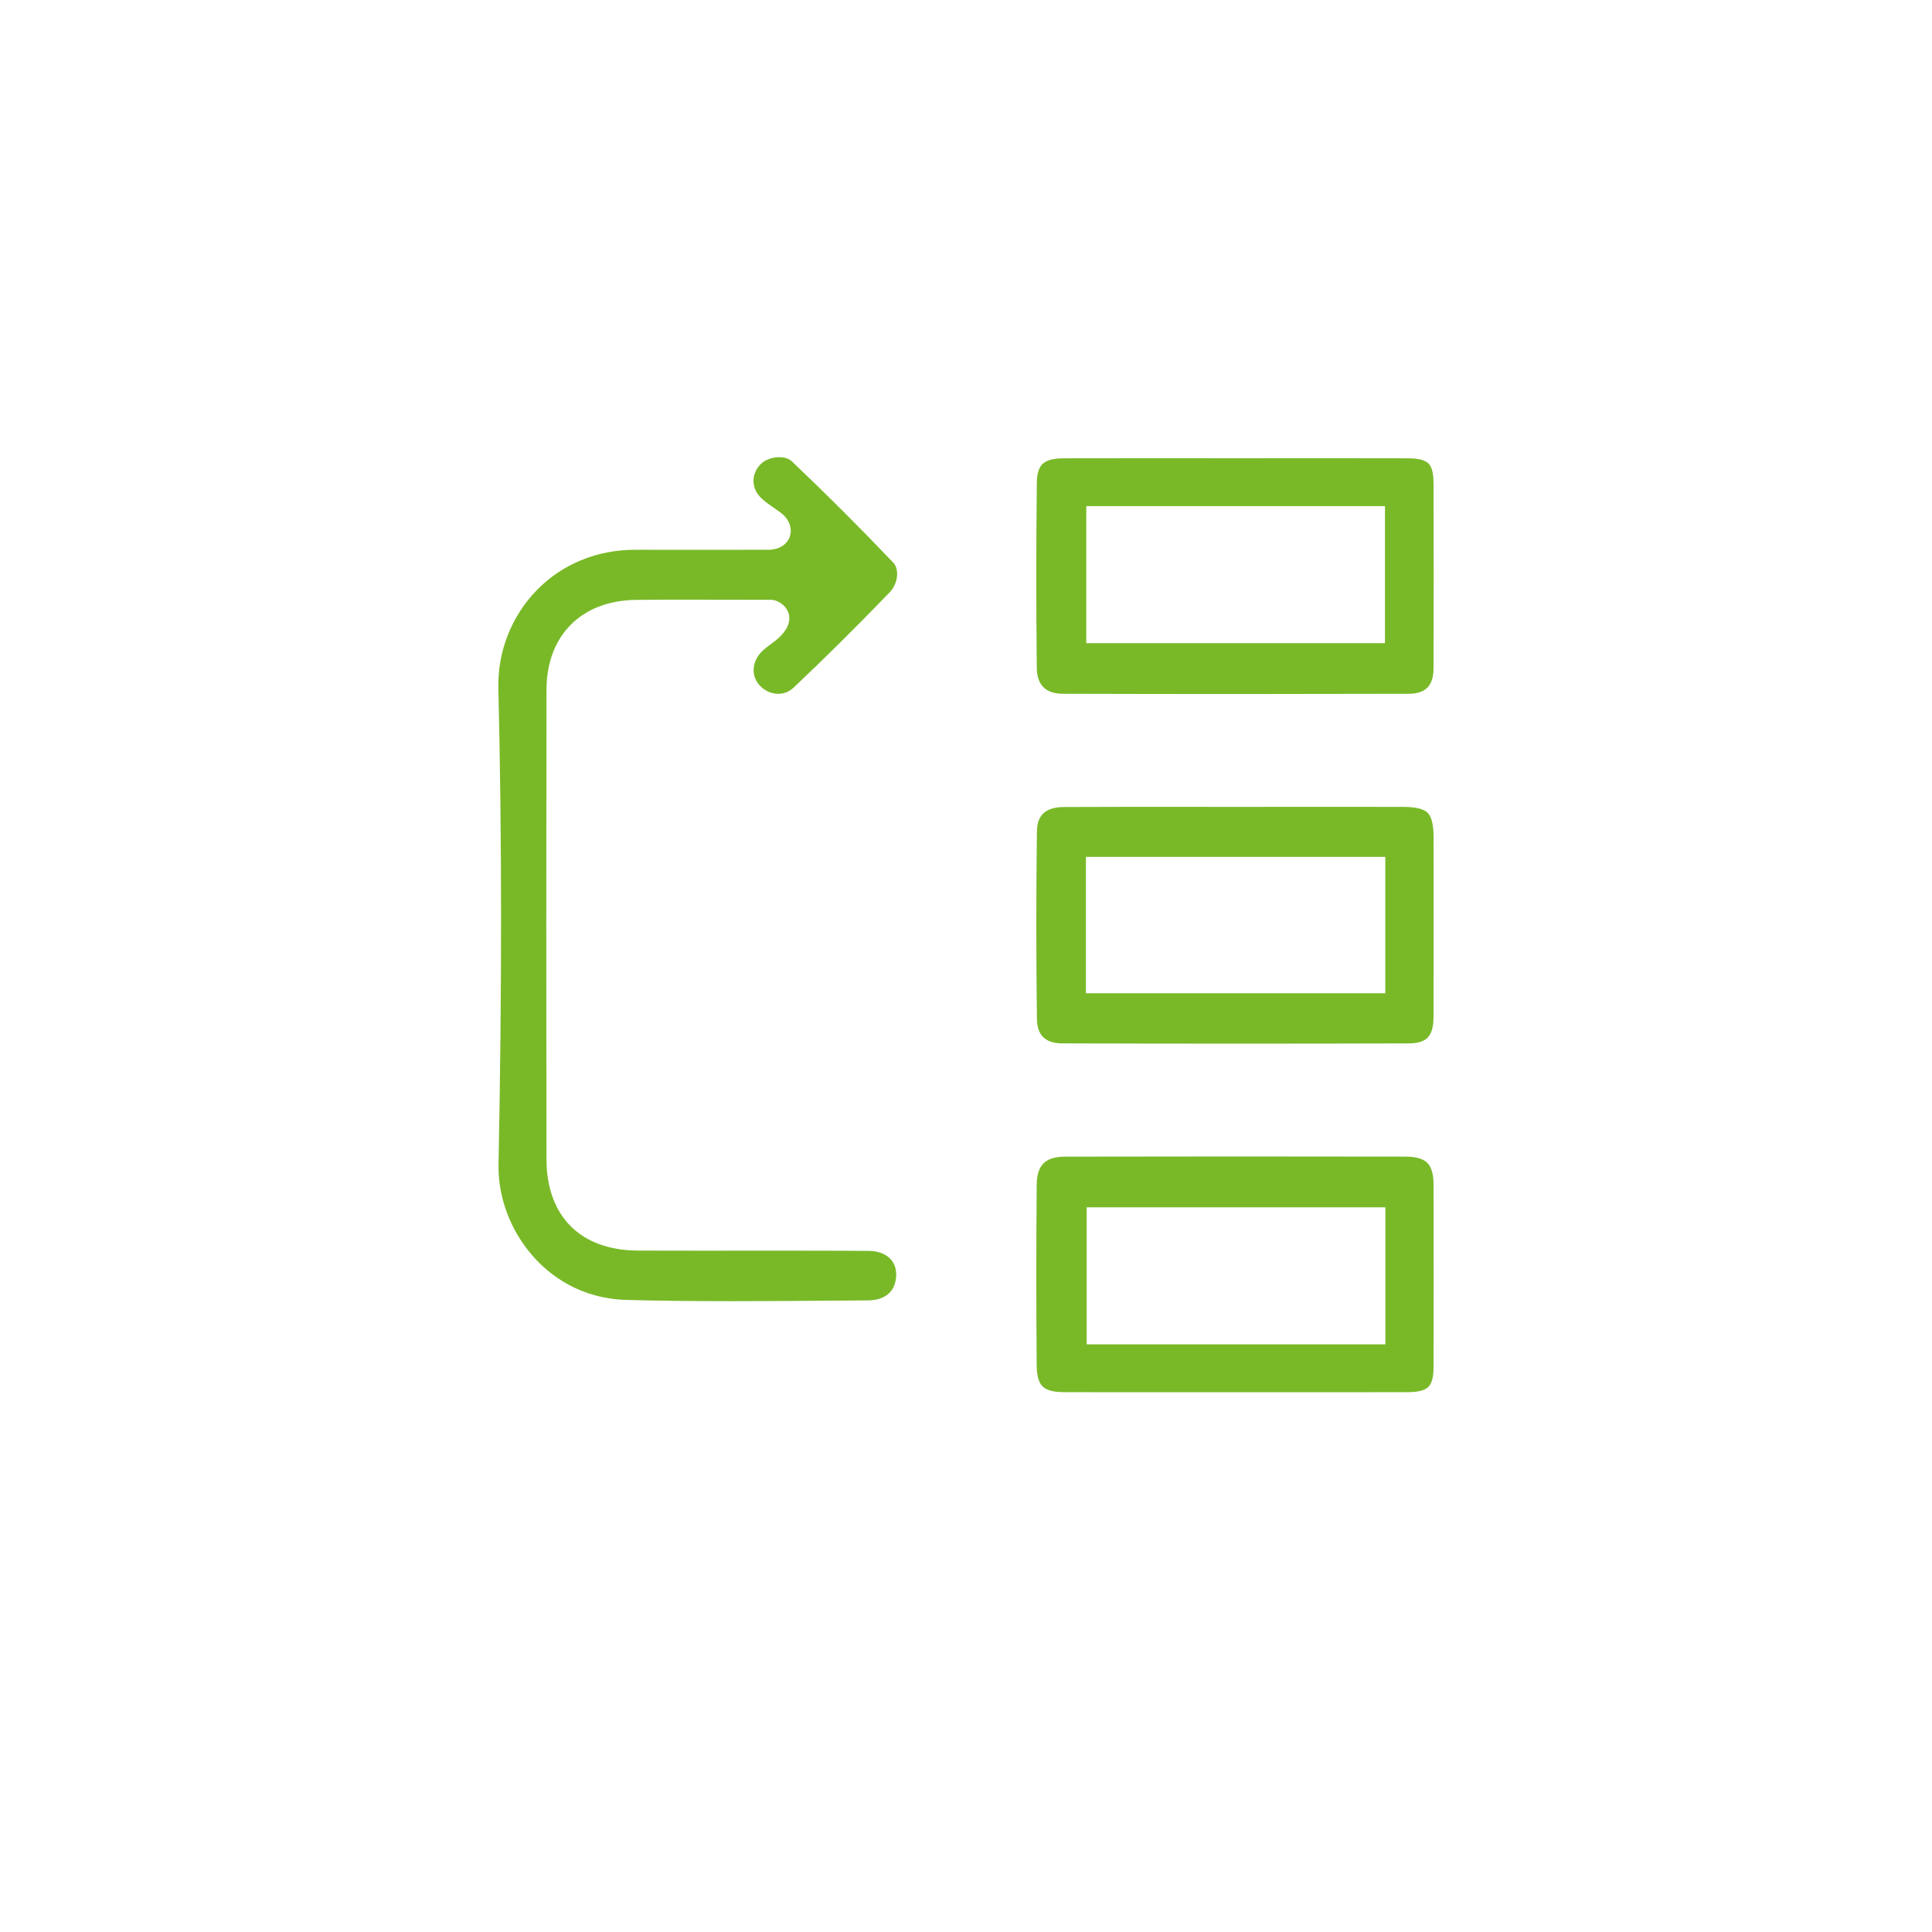 <?xml version="1.0" encoding="utf-8"?>
<!-- Generator: Adobe Illustrator 25.0.1, SVG Export Plug-In . SVG Version: 6.00 Build 0)  -->
<svg version="1.1" xmlns="http://www.w3.org/2000/svg" xmlns:xlink="http://www.w3.org/1999/xlink" x="0px" y="0px"
	 viewBox="0 0 1200 1200" style="enable-background:new 0 0 1200 1200;" xml:space="preserve">
<style type="text/css">
	.st0{fill:#79B928;}
	.st1{fill:#79B928;stroke:#79B928;stroke-width:4;stroke-miterlimit:10;}
</style>
<g id="Layer_12">
</g>
<g id="Layer_1">
</g>
<g id="Layer_2">
	<g id="design_00000145059958721190840750000007914535295986044837_">
		<path class="st0" d="M-3370.58,472.32c-54.3,0-98.48-44.18-98.48-98.48V-99.85c0-7.53,6.36-13.9,13.9-13.9h389.1
			c7.53,0,13.89,6.36,13.89,13.9V89.26h155.28c7.53,0,13.89,6.36,13.89,13.89v270.68c0,54.3-44.18,98.48-98.48,98.48H-3370.58z
			 M-3023.11,430.48c12.02,9.06,26.8,14.05,41.63,14.05c8.78,0,16.45-1.47,23.45-4.49c28.28-9.79,47.24-36.33,47.24-66.2V117.05
			h-141.39v256.79C-3052.17,396.41-3041.31,417.57-3023.11,430.48z M-3441.28,373.84c0,38.98,31.71,70.69,70.69,70.69h317.15
			l-11.03-17.58c-10.14-16.16-15.5-34.53-15.5-53.11v-459.8h-361.31V373.84z"/>
		<path class="st0" d="M-3353.67,133.97c-7.53,0-13.89-6.36-13.89-13.9V1.65c0-7.53,6.36-13.89,13.89-13.89h186.09
			c7.53,0,13.9,6.36,13.9,13.89v118.42c0,7.53-6.36,13.9-13.9,13.9H-3353.67z M-3339.77,106.18h158.3V15.55h-158.3V106.18z"/>
		<path class="st0" d="M-3353.67,235.47c-7.53,0-13.89-6.36-13.89-13.89c0-7.53,6.36-13.89,13.89-13.89h186.09
			c7.53,0,13.9,6.36,13.9,13.89c0,7.53-6.36,13.89-13.9,13.89H-3353.67z"/>
		<path class="st0" d="M-3353.67,339.01c-7.66,0-13.89-6.23-13.89-13.89s6.23-13.89,13.89-13.89h186.09c7.53,0,13.9,6.36,13.9,13.89
			s-6.36,13.89-13.9,13.89H-3353.67z"/>
	</g>
</g>
<g id="Layer_6">
	<g id="design_00000005252022661706032550000007163383852958826390_">
		<path class="st1" d="M-4712.83,878.16c-6.38,0-11.77-5.39-11.77-11.77V611.18c0-6.38,5.39-11.77,11.77-11.77
			c147.21,0,266.98,119.77,266.98,266.98c0,6.49-5.28,11.77-11.77,11.77H-4712.83z M-4701.06,854.61h231.79l-1.51-14.19
			c-12.07-113.14-102.95-204.01-216.09-216.09l-14.19-1.51V854.61z"/>
		<path class="st1" d="M-4809.27,1229.8c-147.21,0-266.98-119.77-266.98-266.98c0-147.21,119.77-266.98,266.98-266.98
			c6.38,0,11.77,5.39,11.77,11.77v243.43h243.43c6.38,0,11.77,5.39,11.77,11.77c0.15,71.05-27.51,137.96-77.88,188.45
			C-4670.71,1201.91-4737.87,1229.8-4809.27,1229.8z M-4835.25,720.45c-123.97,13.38-217.45,117.58-217.45,242.38
			c0,134.23,109.2,243.43,243.43,243.43c124.96,0,229.02-93.5,242.05-217.49l1.49-14.17h-243.54c-6.38,0-11.77-5.39-11.77-11.77
			V718.92L-4835.25,720.45z"/>
	</g>
</g>
<g id="Layer_7">
	<g id="design_00000112631482558636147740000007014322965227433134_">
		<g>
			<g>
				<path class="st1" d="M-5868.24,1210.31c-11.58,0-22.54-4.58-30.85-12.89s-12.89-19.27-12.89-30.85V669.85
					c0-11.58,4.58-22.54,12.89-30.85c8.31-8.31,19.27-12.89,30.85-12.89h84.45v-20.04c0-6.34,5.35-11.69,11.69-11.69h208.3
					c6.34,0,11.69,5.35,11.69,11.69v20.04h84.45c11.58,0,22.54,4.58,30.85,12.89c8.31,8.31,12.89,19.27,12.89,30.85v496.72
					c0,11.58-4.58,22.54-12.89,30.85s-19.27,12.89-30.85,12.89H-5868.24z M-5868.24,649.49c-11.23,0-20.36,9.13-20.36,20.36v496.72
					c0,11.23,9.13,20.36,20.36,20.36h400.58c11.23,0,20.36-9.13,20.36-20.36V669.85c0-11.23-9.13-20.36-20.36-20.36h-84.45v68.75
					c0,6.45-5.24,11.69-11.69,11.69h-208.3c-6.45,0-11.69-5.24-11.69-11.69v-68.75H-5868.24z M-5760.41,706.55h184.92v-88.78
					h-184.92V706.55z"/>
			</g>
			<g>
				<path class="st1" d="M-5804.14,905.87c-6.34,0-11.69-5.35-11.69-11.69c0-6.34,5.35-11.69,11.69-11.69h272.4
					c6.34,0,11.69,5.35,11.69,11.69c0,6.34-5.35,11.69-11.69,11.69H-5804.14z"/>
			</g>
			<g>
				<path class="st1" d="M-5804.14,994.32c-6.34,0-11.69-5.35-11.69-11.69c0-6.34,5.35-11.69,11.69-11.69h272.4
					c6.34,0,11.69,5.35,11.69,11.69c0,6.34-5.35,11.69-11.69,11.69H-5804.14z"/>
			</g>
			<g>
				<path class="st1" d="M-5804.14,1082.12c-6.34,0-11.69-5.35-11.69-11.69c0-6.34,5.35-11.69,11.69-11.69h112.16
					c6.34,0,11.69,5.35,11.69,11.69c0,6.34-5.35,11.69-11.69,11.69H-5804.14z"/>
			</g>
		</g>
	</g>
</g>
<g id="Layer_8">
	<g>
		<path class="st1" d="M-4568.77,460.67h-461.43c-6.68,0-12.1-5.43-12.1-12.1V-13.1c0-49.08,39.9-88.99,88.95-88.99h192.29
			c6.68,0,12.1,5.43,12.1,12.1s-5.43,12.1-12.1,12.1h-192.29c-35.7,0-64.75,29.07-64.75,64.79v449.57h449.32
			c35.7,0,64.75-29.07,64.75-64.79V177.15c0-6.68,5.43-12.1,12.1-12.1c6.68,0,12.1,5.43,12.1,12.1v194.53
			C-4479.82,420.75-4519.71,460.67-4568.77,460.67z"/>
		<path class="st1" d="M-4491.92,100.1c-6.68,0-12.1-5.43-12.1-12.1V-77.89h-166.27c-6.68,0-12.1-5.43-12.1-12.1
			s5.43-12.1,12.1-12.1h178.37c6.68,0,12.1,5.43,12.1,12.1V88.01C-4479.82,94.69-4485.22,100.1-4491.92,100.1z"/>
		<path class="st1" d="M-4760.78,191.11c-3.11,0-6.19-1.19-8.55-3.55c-4.72-4.72-4.72-12.38,0-17.13l268.86-268.98
			c4.72-4.72,12.38-4.72,17.12,0c4.72,4.72,4.72,12.38,0,17.12l-268.88,268.98C-4754.58,189.94-4757.69,191.11-4760.78,191.11z"/>
	</g>
</g>
<g id="Layer_4">
	<g>
		<path class="st1" d="M454.07,806.18c-24.64,0-45.1-0.24-64.4-0.75c-28.86-0.76-47.22-15.09-57.54-26.97
			c-13.41-15.44-20.88-35.54-20.49-55.14c2.13-107.88,2.1-204.73-0.1-296.08c-0.53-21.97,7.98-43.6,23.35-59.34
			c15.37-15.75,36.48-24.42,59.42-24.42h0.13c10.33,0.01,20.66,0.02,30.99,0.02c8.59,0,17.18,0,25.78-0.01
			c8.59,0,17.18-0.01,25.77-0.01l0,0c16.38,0,21.45-16.44,9.92-26.03l0,0c-1.75-1.33-3.49-2.54-5.18-3.72
			c-3.12-2.17-6.08-4.22-8.1-6.4c-4.93-5.3-4.82-12.39,0.27-17.65c2.16-2.23,6.22-3.73,10.11-3.73c2.74,0,5.08,0.73,6.42,2.01
			c21.19,20.12,42.38,41.28,62.96,62.88c2.91,3.05,2.54,10.75-2.28,15.73c-20.91,21.64-40.35,40.93-59.42,58.95
			c-2.38,2.24-5.26,3.43-8.35,3.43c-3.63,0-7.26-1.65-9.96-4.52c-4.67-4.98-4.34-12.35,0.81-17.91c2.07-2.24,5.09-4.25,8.13-6.59
			c19.45-14.95,6.17-29.84-4.22-29.4h-14c-6.94,0-13.88-0.02-20.81-0.03c-6.96-0.02-13.91-0.03-20.87-0.03
			c-10.6,0-19.32,0.04-27.46,0.13c-34.88,0.38-57.45,23.03-57.51,57.71c-0.17,95.16-0.17,193.28-0.02,291.62
			c0.06,36.71,22.08,58.7,58.91,58.83c11.06,0.04,23.04,0.06,37.69,0.06c8.7,0,17.41-0.01,26.11-0.01
			c8.7-0.01,17.39-0.01,26.09-0.01c21.5,0,37.9,0.04,53.2,0.13c5.6,0.03,10.11,1.79,12.69,4.96c2.33,2.85,3.08,6.79,2.17,11.38
			c-1.79,9.02-10.29,10.41-15.19,10.44c-9.35,0.05-18.7,0.12-28.05,0.19C492.36,806.04,473.04,806.18,454.07,806.18z"/>
		<path class="st1" d="M768.04,429.08c-36.53,0-72.71-0.05-107.55-0.16c-9.93-0.03-14.41-4.43-14.52-14.26
			c-0.43-39.24-0.42-77.86,0.03-114.78c0.06-5.07,1.07-8.54,2.98-10.32c2.57-2.38,7.73-2.89,11.61-2.9
			c13.28-0.03,27.64-0.05,45.19-0.05c10.61,0,21.22,0.01,31.84,0.01c10.44,0.01,20.87,0.01,31.31,0.01h0.53
			c10.23,0,20.45-0.01,30.68-0.01c10.22-0.01,20.44-0.01,30.66-0.01c17.01,0,30.93,0.01,43.79,0.05c5.54,0.01,9.53,0.94,11.24,2.6
			c2.09,2.04,2.55,6.91,2.56,10.62c0.12,38.81,0.12,77.5,0,114.98c-0.03,10.1-3.93,14.04-13.91,14.07
			C838.21,429.03,802.4,429.08,768.04,429.08z M672.71,401.48h189.52v-89.12H672.71V401.48z"/>
		<path class="st1" d="M829.41,862.75c-10.52,0-21.03-0.01-31.55-0.01c-10.52-0.01-21.04-0.01-31.56-0.01
			c-10.31,0-20.62,0-30.93,0.01c-10.3,0-20.61,0.01-30.91,0.01c-17.01,0-30.94-0.01-43.82-0.05c-3.94-0.01-9.16-0.53-11.66-2.97
			c-2.48-2.42-3.04-7.57-3.07-11.47c-0.32-37.73-0.32-75.47,0.01-112.17c0.1-11.41,4.4-15.66,15.85-15.68
			c33.55-0.08,68.91-0.12,105.1-0.12c33.97,0,68.71,0.03,106.22,0.1c4,0.01,9.35,0.59,12.04,3.3c2.7,2.71,3.27,8.06,3.28,12.06
			c0.09,43.47,0.09,79.59-0.01,113.65c-0.01,3.69-0.48,8.53-2.63,10.64c-1.76,1.72-5.61,2.64-11.13,2.65
			C861.36,862.73,846.99,862.75,829.41,862.75z M672.97,837.01h189.52V747.9H672.97V837.01z"/>
		<path class="st1" d="M769.56,646.23c-36.98,0-73.88-0.05-109.67-0.16c-9.45-0.03-13.72-4.11-13.84-13.22
			c-0.49-37.83-0.5-76.84-0.02-115.94c0.09-7.04,1.95-13.57,14.85-13.65c13.36-0.08,27.89-0.12,45.75-0.12
			c10.05,0,20.1,0.01,30.14,0.02c10.06,0.01,20.11,0.02,30.17,0.02h2.08c9.62,0,19.23-0.01,28.85-0.02
			c10.89-0.01,21.79-0.02,32.68-0.02c15.91,0,29.04,0.02,41.31,0.05c6.83,0.02,11.5,1.09,13.5,3.09c1.99,1.99,3.04,6.64,3.05,13.43
			c0.05,37.84,0.09,74.89-0.02,112.18c-0.01,3.67-0.55,8.58-3.04,11.17c-1.92,1.99-5.43,3.01-10.43,3.02
			C839.36,646.19,803.91,646.23,769.56,646.23z M672.49,618.92h189.95v-88.71H672.49V618.92z"/>
	</g>
</g>
<g id="Layer_3">
	<path class="st0" d="M-6257.91,220.45h-8.9v-16.97c34.87-23.76,55.68-62.99,55.68-105.05V47.32c15.73-16.16,14.72-49.8,13.45-92.39
		c-0.14-4.73-0.31-10.24-0.45-15.8c-0.52-20.85-8.86-39.17-24.8-54.45c-12.36-11.85-24.83-17.3-25.34-17.53
		c-0.65-0.29-1.33-0.53-2.02-0.69c-1.04-0.26-25.8-6.32-54.84-6.32c-20.65,0-38.43,3.02-52.85,8.97l-0.16,0.07
		c-0.32,0.14-0.64,0.3-0.96,0.46l-0.12,0.06c-11.23,6-21.58,7.1-25.46,7.28c-2.73,0.09-5.46-0.85-7.58-2.66
		c-1.52-1.31-3.5-3.13-5.57-5.05c-5.8-5.37-13.02-12.06-20.74-17c-5.53-3.54-12.68-5.49-20.13-5.49c-6.58,0-12.95,1.57-17.94,4.42
		c-30.46,17.45-42.45,56.64-35.65,116.49c4.79,42.03,17.54,79.81,17.67,80.18c1.11,3.26,3.51,5.91,6.63,7.35v43.19
		c0,20.57,5.05,41.01,14.61,59.11c9.18,17.39,22.49,32.64,38.5,44.14v18.74h-4.24c-88.09,0-159.76,71.67-159.76,159.76v58.94
		c0,22.71,18.48,41.19,41.19,41.19h35.83c38.09,3.03,55.19,11.7,70.28,19.36c12.26,6.22,23.84,12.09,42.04,12.09h98.19
		c18.09-0.04,29.64-5.89,41.92-12.11c15.04-7.64,32.09-16.29,70.01-19.32h40.06c22.71,0,41.19-18.48,41.19-41.19v-58.94
		C-6098.15,292.12-6169.82,220.45-6257.91,220.45z M-6291.9,233.34c-0.68,25-21.58,45.33-46.61,45.33h-4.66
		c-25.06,0-45.96-20.35-46.62-45.37l-0.01-17.6c15.5,6.48,31.93,9.77,48.84,9.77h2.8c15.96,0,31.52-2.94,46.28-8.73L-6291.9,233.34z
		 M-6343.17,303.74h4.66c34.48,0,63.98-24.45,70.43-58.24h10.17c74.27,0,134.69,60.42,134.69,134.69v58.94
		c0,8.89-7.23,16.12-16.12,16.12h-39.85c-0.12,0-0.3-0.01-0.37-0.01c-0.29,0-0.57,0.01-0.91,0.03l-0.85,0.06
		c-42.81,3.41-63.93,14.1-79.44,21.95c-11.07,5.62-18.39,9.34-30.46,9.41h-0.19c-0.27,0-0.55,0-0.84,0.02h-97.28
		c-12.16,0-19.5-3.72-30.7-9.4c-15.51-7.87-36.76-18.66-80.11-22.03l-0.12-0.01c-0.29-0.02-0.6-0.04-0.88-0.04h-36.34
		c-8.89,0-16.12-7.23-16.12-16.12v-58.94c0-74.27,60.42-134.69,134.69-134.69h5.51c3.06,16.04,11.63,30.69,24.21,41.31
		C-6376.48,297.73-6360.06,303.74-6343.17,303.74z M-6299.71-83.67c-3.43,1.49-6.08,4.53-7.1,8.14
		c-0.24,0.82-6.16,20.23-27.84,42.69c-19.19,19.87-55.5,46.71-119.61,61.99c-4.29-14.5-13.74-50.18-14.74-85.68
		c-1.04-36.74,7.32-60.45,24.84-70.48c1.22-0.69,3.25-1.11,5.42-1.11c2.08,0,4.91,0.4,6.68,1.57c5.73,3.67,12.01,9.47,17.05,14.13
		l0.51,0.47c2.13,1.97,4.15,3.83,5.97,5.38c7,5.98,16,9.08,25.06,8.62c6.84-0.33,20.56-2.06,35.54-9.94
		c11.31-4.57,25.6-6.88,42.47-6.88c22.4,0,42.3,4.05,48.04,5.33c5.81,2.87,33.48,18.18,34.24,49.21c0.14,5.51,0.3,10.91,0.45,15.99
		c0.29,9.25,0.64,20.48,0.61,30.96c-12.78-30-35.24-53.55-66.82-70.02C-6292.22-85.03-6296.26-85.16-6299.71-83.67z M-6442.92,52.15
		c45.12-11.41,82.59-29.43,111.38-53.58c23.51-19.72,36.27-39.39,42.9-52.71c45.34,29.59,51.79,72.33,52.44,89.59l0,5.26
		c-0.03,0.43-0.03,0.89,0,1.4v56.33c0,56.22-45.74,101.96-101.96,101.96h-2.8c-56.22,0-101.96-45.74-101.96-101.96V52.15z"/>
</g>
<g id="Layer_9">
	<g>
		<path class="st1" d="M-2401.55,465.4c-5.9,0-10.68-4.78-10.68-10.68v-85.7c-4.17,0.5-7.87,0.75-10.99,0.75
			c-29.4,0-53.32-23.93-53.32-53.32c0-29.4,23.91-53.32,53.32-53.32c3.41,0,7.22,0.31,10.99,0.77v-84.33
			c0-5.9,4.78-10.68,10.68-10.68c5.9,0,10.68,4.78,10.68,10.68v96.83c0,3.19-1.42,6.2-3.87,8.23c-2.45,2.02-5.69,2.86-8.81,2.26
			c-7.97-1.53-15.14-2.4-19.66-2.4c-17.62,0-31.97,14.33-31.97,31.97c0,17.64,14.33,31.97,31.97,31.97c4.54,0,11.71-0.87,19.66-2.4
			c3.12-0.6,6.36,0.22,8.81,2.26c2.45,2.02,3.87,5.04,3.87,8.23v87.31c140.06-5.62,253.53-121.22,255.14-262.51
			c0.07-5.9,4.89-10.58,10.8-10.56c5.9,0.07,10.63,4.9,10.56,10.8c-0.87,76.02-31.14,147.34-85.22,200.84
			C-2253.73,435.92-2325.45,465.4-2401.55,465.4z"/>
		<path class="st1" d="M-2402.69,466.98C-2402.7,466.98-2402.7,466.98-2402.69,466.98c-158.26-0.1-287-128.93-287-287.19
			c0-5.9,4.78-10.68,10.68-10.68h85.7c-0.5-4.17-0.75-7.87-0.75-10.99c0-29.4,23.91-53.32,53.32-53.32
			c29.41,0,53.32,23.91,53.32,53.32c0,3.41-0.31,7.22-0.77,10.99h85.5c5.9,0,10.68,4.78,10.68,10.68v98.2c0,3.19-1.42,6.2-3.87,8.23
			c-2.45,2.02-5.67,2.86-8.81,2.26c-7.95-1.53-15.12-2.38-19.66-2.38c-17.62,0-31.97,14.33-31.97,31.97
			c0,17.64,14.33,31.97,31.97,31.97c4.53,0,11.69-0.87,19.66-2.4c3.12-0.6,6.36,0.22,8.81,2.26c2.45,2.02,3.87,5.04,3.87,8.23v98.2
			c0,2.83-1.13,5.55-3.14,7.56C-2397.15,465.85-2399.86,466.98-2402.69,466.98z M-2668.11,190.47
			c5.49,138.02,116.75,249.36,254.75,254.93v-74.8c-3.75,0.46-7.58,0.77-10.99,0.77c-29.4,0-53.32-23.93-53.32-53.32
			s23.91-53.32,53.32-53.32c3.12,0,6.82,0.26,10.99,0.75v-75.03h-87.31c-3.19,0-6.21-1.42-8.23-3.87c-2.02-2.45-2.86-5.69-2.26-8.81
			c1.53-7.97,2.4-15.14,2.4-19.66c0-17.62-14.33-31.97-31.97-31.97c-17.64,0-31.97,14.33-31.97,31.97c0,4.54,0.87,11.71,2.4,19.66
			c0.6,3.12-0.22,6.36-2.26,8.81c-2.02,2.45-5.04,3.87-8.23,3.87h-87.31V190.47z"/>
		<path class="st1" d="M-2402.41,189.32h-98.2c-3.19,0-6.21-1.42-8.23-3.87c-2.02-2.45-2.86-5.69-2.26-8.81
			c1.53-7.95,2.38-15.12,2.38-19.66c0-17.62-14.33-31.97-31.97-31.97c-17.64,0-31.97,14.35-31.97,31.97c0,4.53,0.87,11.69,2.4,19.66
			c0.6,3.12-0.22,6.36-2.26,8.81s-5.04,3.87-8.23,3.87h-98.18c-2.83,0-5.55-1.13-7.56-3.14c-2.01-2.01-3.12-4.71-3.12-7.56
			c0.05-75.2,28.97-146.28,81.44-200.14c52.35-53.75,122.4-84.54,197.26-86.73c5.88-0.1,10.82,4.47,10.99,10.37
			s-4.47,10.82-10.37,10.99c-140.98,4.11-252.24,115.13-257.75,254.85h74.8c-0.46-3.75-0.77-7.58-0.77-10.99
			c0-29.4,23.93-53.32,53.32-53.32c29.4,0,53.32,23.93,53.32,53.32c0,3.12-0.26,6.82-0.75,10.99h77.56
			c1.95-2.31,4.89-3.77,8.14-3.77c5.9,0,10.68,4.78,10.68,10.68v3.77C-2391.73,184.54-2396.51,189.32-2402.41,189.32z"/>
		<path class="st1" d="M-2263.21,253.77c-29.4,0-53.32-23.91-53.32-53.32c0-3.41,0.31-7.22,0.77-10.99h-85.5
			c-5.9,0-10.68-4.78-10.68-10.68v-98.2c0-3.19,1.42-6.2,3.87-8.23c2.45-2.02,5.69-2.86,8.81-2.26c7.95,1.53,15.12,2.38,19.66,2.38
			c17.62,0,31.97-14.33,31.97-31.97s-14.33-31.97-31.97-31.97c-4.53,0-11.69,0.87-19.66,2.4c-3.14,0.6-6.36-0.22-8.81-2.26
			c-2.45-2.02-3.87-5.04-3.87-8.23v-98.18c0-2.83,1.13-5.55,3.14-7.56s4.71-3.12,7.54-3.12l0,0
			c158.24,0.1,286.99,128.93,286.99,287.19c0,5.9-4.78,10.68-10.68,10.68h-85.7c0.5,4.17,0.75,7.87,0.75,10.99
			C-2209.9,229.86-2233.81,253.77-2263.21,253.77z M-2390.6,168.1h87.31c3.19,0,6.21,1.42,8.23,3.87c2.02,2.45,2.86,5.69,2.26,8.81
			c-1.53,7.97-2.4,15.14-2.4,19.66c0,17.62,14.33,31.97,31.97,31.97c17.64,0,31.97-14.33,31.97-31.97c0-4.54-0.87-11.71-2.4-19.66
			c-0.6-3.12,0.22-6.36,2.26-8.81c2.02-2.45,5.04-3.87,8.23-3.87h87.31c-5.49-138.02-116.75-249.36-254.75-254.93v74.8
			c3.75-0.46,7.58-0.77,10.99-0.77c29.4,0,53.32,23.93,53.32,53.32s-23.91,53.32-53.32,53.32c-3.12,0-6.82-0.26-10.99-0.75
			L-2390.6,168.1L-2390.6,168.1z"/>
	</g>
</g>
<g id="Layer_5">
	<g>
		<path class="st1" d="M-3935.87,311.01c-72.65,0-131.75-59.1-131.75-131.75s59.1-131.75,131.75-131.75s131.75,59.1,131.75,131.75
			S-3863.22,311.01-3935.87,311.01z M-3935.87,71.72c-59.3,0-107.54,48.25-107.54,107.54s48.25,107.54,107.54,107.54
			c59.3,0,107.54-48.25,107.54-107.54S-3876.58,71.72-3935.87,71.72z"/>
		<path class="st1" d="M-3935.83,356.31c-65.89,0-131.39-16.04-189.4-46.38c-56.15-29.38-105.44-72.11-142.53-123.56
			c-3.05-4.23-3.05-9.95,0-14.16c37.14-51.48,86.45-94.21,142.55-123.56c57.99-30.34,123.48-46.38,189.38-46.38
			c65.85,0,131.33,16.04,189.32,46.38c56.11,29.36,105.4,72.09,142.55,123.56c3.05,4.23,3.05,9.93,0,14.16
			c-37.12,51.48-86.39,94.21-142.49,123.56C-3804.47,340.27-3869.94,356.31-3935.83,356.31z M-4242.9,179.27
			c72.51,95.85,186.63,152.82,307.07,152.82c120.38,0,234.48-56.97,306.99-152.82c-72.57-95.85-186.67-152.82-306.99-152.82
			C-4056.19,26.44-4170.31,83.41-4242.9,179.27z"/>
	</g>
</g>
<g id="Layer_10">
	<g>
		<path class="st1" d="M-5899.54,279.97c-4.98,0-9.03-4.05-9.03-9.03V-46.83c0-4.98,4.05-9.03,9.03-9.03h544.86
			c4.98,0,9.03,4.05,9.03,9.03v317.78c0,4.98-4.05,9.03-9.03,9.03H-5899.54z M-5890.51,261.91h526.8V-37.8h-526.8V261.91z"/>
		<path class="st1" d="M-5710.81,457.98c-3.75,0-7.16-2.37-8.47-5.89c-1.31-3.52-0.27-7.53,2.58-9.99l31.38-27.01l9.4-35.95h-234.49
			c-22.99,0-41.69-18.7-41.69-41.68V-57.73c0-22.99,18.7-41.68,41.69-41.68h566.63c22.99,0,41.69,18.7,41.69,41.68v395.19
			c-0.02,22.98-18.72,41.68-41.7,41.68h-226.5l9.4,35.95l31.38,27.01c2.84,2.45,3.88,6.46,2.58,9.99c-1.34,3.52-4.76,5.89-8.5,5.89
			H-5710.81z M-5668.55,422.39c-0.45,1.75-1.46,3.37-2.84,4.56l-15.1,12.97h126.7l-15.06-12.97c-1.4-1.19-2.38-2.77-2.84-4.55
			l-10.99-42.08h-68.88L-5668.55,422.39z M-5910.41-81.35c-13.03,0-23.62,10.6-23.62,23.62v395.19c0,13.03,10.6,23.62,23.62,23.62
			h566.63c13.03,0,23.62-10.6,23.62-23.62V-57.73c0-13.03-10.6-23.62-23.62-23.62H-5910.41z"/>
		<path class="st1" d="M-5624.45,338.54c-9.84,0-17.85-8.01-17.85-17.85c0-9.84,8.01-17.85,17.85-17.85
			c9.84,0,17.85,8.01,17.85,17.85C-5606.6,330.53-5614.61,338.54-5624.45,338.54z"/>
	</g>
</g>
<g id="Layer_11">
	<g>
		<path class="st0" d="M-1183.68,383.96c-3.7,0-7.21-1.68-10.44-4.98c-9.31-9.51-2.85-18.69,1.82-23.31
			c34.2-33.83,69.08-68.13,102.81-101.31c13.26-13.05,26.53-26.09,39.78-39.14c8.44-8.3,16.87-16.61,25.3-24.92
			c15.81-15.58,32.15-31.68,48.26-47.49c6.88-6.75,12.07-9.9,16.36-9.9c4.28,0,9.49,3.16,16.38,9.95
			c30.91,30.45,62.26,61.24,89.92,88.41c1.48,1.46,2.97,2.77,4.68,4.29c0.82,0.73,1.71,1.51,2.68,2.39l5.75,5.19l223.4-219.88
			c3.06-3.01,3.93-7.6,2.19-11.53v0c-1.65-3.73-5.35-6.13-9.43-6.13h-8.19c-10.61,0-21.23,0.01-31.84,0.01
			c-10.61,0.01-21.22,0.01-31.83,0.01c-18.55,0-33.68-0.02-47.6-0.06c-6.13-0.02-11.2-2.06-14.27-5.75
			c-2.81-3.38-3.8-7.9-2.85-13.07c1.4-7.64,7.09-12.03,15.61-12.05c23.41-0.05,46.7-0.06,64.37-0.06l60.91,0.01
			c5.29,0,10.59,0,15.88-0.01c5.63,0,11.27-0.01,16.9-0.01c8.24,0,16.48,0.01,24.72,0.04c11.05,0.04,17.14,5.94,17.15,16.6
			c0.09,62.06,0.09,123.31-0.01,182.05c-0.02,9.96-6.31,16.72-15.67,16.81l-0.2,0c-9.25,0-15.02-6.37-15.05-16.63
			c-0.08-27.01-0.07-54.48-0.06-81.05c0-10.81,0.01-21.62,0.01-32.43v-9.11c0-2.99-1.63-5.75-4.25-7.2l-2.32-1.28
			c-3.01-1.66-6.74-1.27-9.34,0.98v0c-1.03,0.89-2.08,1.77-3.13,2.65c-2.43,2.03-4.95,4.13-7.35,6.5
			c-13.02,12.84-26.23,25.92-39,38.57c-14.39,14.25-29.27,28.99-43.94,43.44c-35.52,35-71.67,70.54-106.64,104.91l-31.56,31.03
			c-1.74,1.71-3.81,3.71-5.97,5.6c-4.09,3.57-8.01,5.38-11.64,5.38c-3.73,0-7.62-1.95-11.56-5.81
			c-28.54-27.89-61.71-60.36-94.26-92.84c-3-3-7.17-6.44-12.77-6.44c-5.59,0-9.73,3.4-12.71,6.36
			c-48.42,48.04-97.82,96.72-145.6,143.79l-27.68,27.28c-7.57,7.46-15.36,14.97-22.89,22.24l-1.35,1.3
			C-1174.69,381.68-1179.35,383.96-1183.68,383.96z"/>
	</g>
</g>
</svg>

